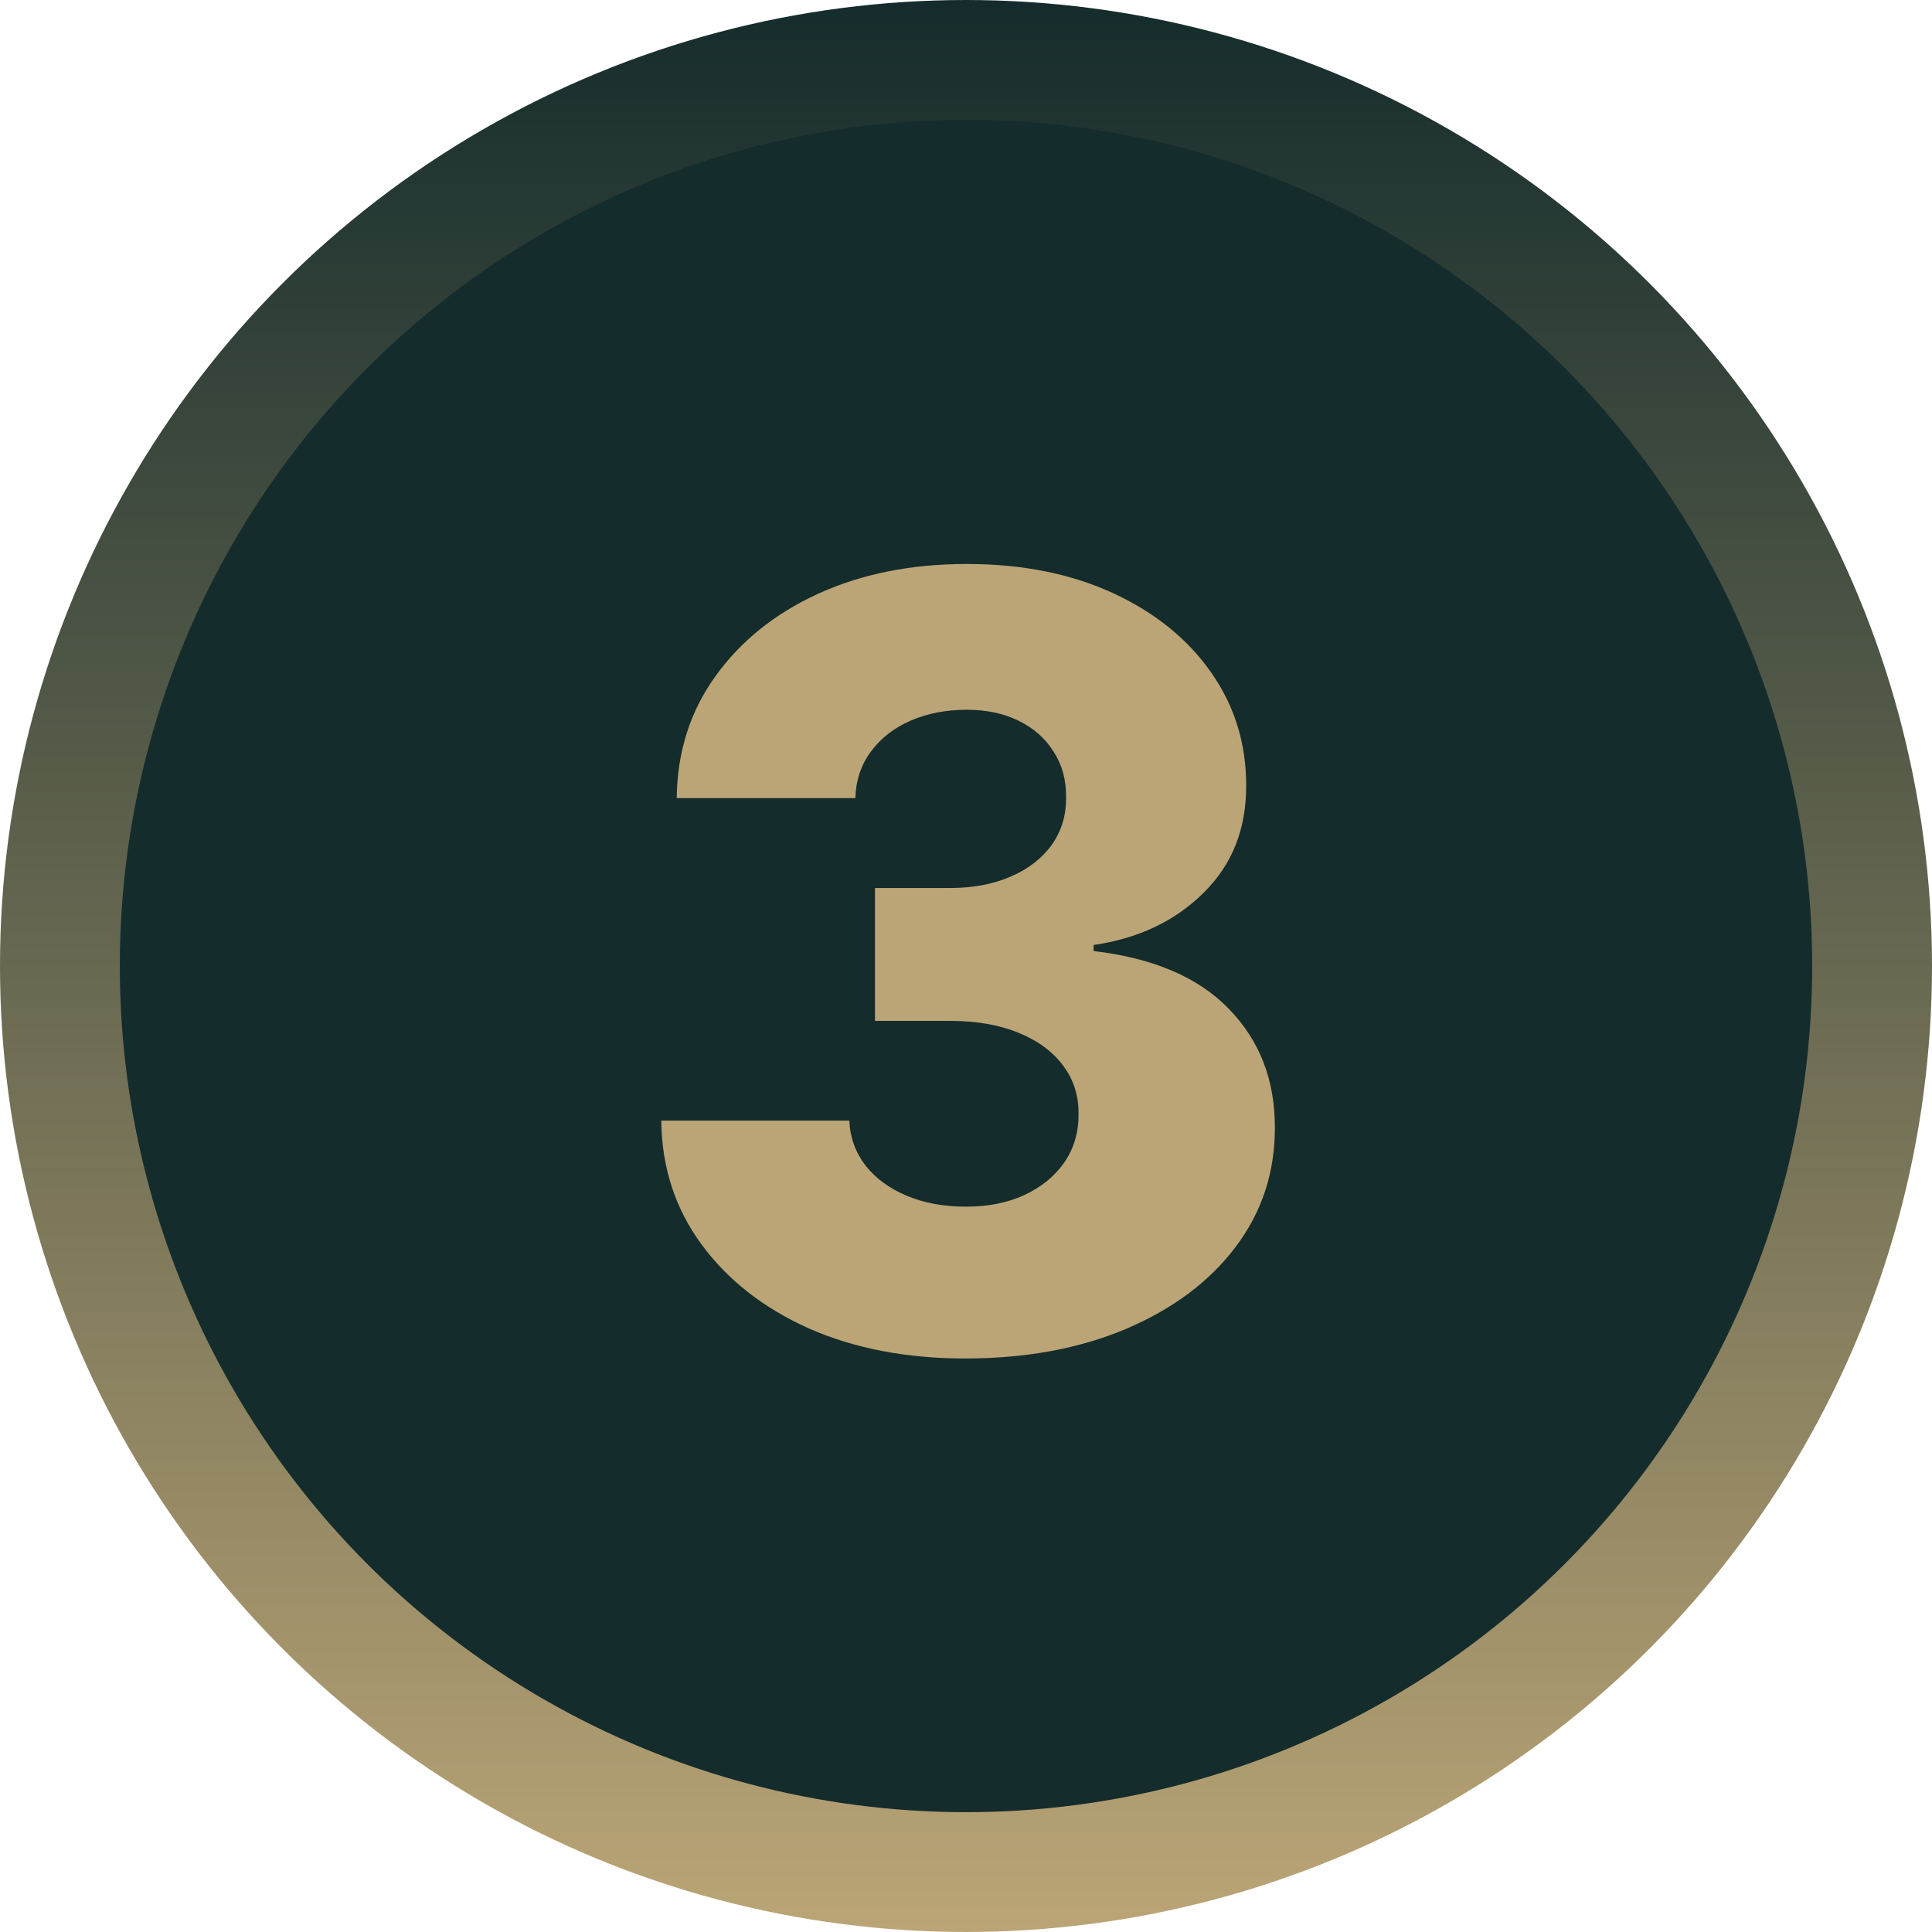 <?xml version="1.0" encoding="UTF-8"?> <svg xmlns="http://www.w3.org/2000/svg" width="129" height="129" viewBox="0 0 129 129" fill="none"><circle cx="64.5" cy="64.5" r="60.5" fill="#152C2C" stroke="url(#paint0_linear_3109_2570)" stroke-width="8"></circle><path d="M64.448 90.706C60.515 90.706 57.027 90.034 53.985 88.689C50.959 87.327 48.572 85.453 46.824 83.066C45.076 80.68 44.185 77.931 44.152 74.822H56.708C56.758 75.948 57.12 76.948 57.792 77.822C58.464 78.679 59.38 79.352 60.54 79.839C61.7 80.327 63.019 80.57 64.499 80.57C65.978 80.57 67.28 80.31 68.407 79.789C69.55 79.251 70.441 78.52 71.079 77.595C71.718 76.654 72.029 75.578 72.012 74.368C72.029 73.158 71.684 72.082 70.978 71.141C70.272 70.199 69.272 69.468 67.978 68.947C66.701 68.426 65.188 68.165 63.44 68.165H58.422V59.291H63.44C64.969 59.291 66.314 59.038 67.474 58.534C68.65 58.03 69.566 57.324 70.222 56.416C70.877 55.492 71.197 54.433 71.18 53.239C71.197 52.08 70.919 51.063 70.348 50.189C69.793 49.298 69.012 48.608 68.003 48.121C67.011 47.634 65.86 47.39 64.549 47.39C63.171 47.39 61.918 47.634 60.792 48.121C59.683 48.608 58.8 49.298 58.145 50.189C57.489 51.079 57.145 52.113 57.111 53.29H45.185C45.219 50.214 46.076 47.508 47.757 45.171C49.438 42.818 51.724 40.977 54.615 39.65C57.523 38.322 60.834 37.658 64.549 37.658C68.247 37.658 71.499 38.305 74.306 39.599C77.114 40.893 79.299 42.658 80.862 44.894C82.425 47.113 83.207 49.626 83.207 52.432C83.224 55.34 82.274 57.736 80.358 59.618C78.458 61.501 76.013 62.661 73.021 63.098V63.501C77.021 63.972 80.038 65.266 82.072 67.384C84.123 69.502 85.14 72.149 85.123 75.326C85.123 78.318 84.24 80.974 82.475 83.293C80.727 85.596 78.29 87.412 75.164 88.739C72.054 90.05 68.482 90.706 64.448 90.706Z" fill="#BBA576"></path><defs><linearGradient id="paint0_linear_3109_2570" x1="64.5" y1="0" x2="64.5" y2="129" gradientUnits="userSpaceOnUse"><stop stop-color="#152C2C"></stop><stop offset="1" stop-color="#BBA576"></stop></linearGradient></defs></svg> 